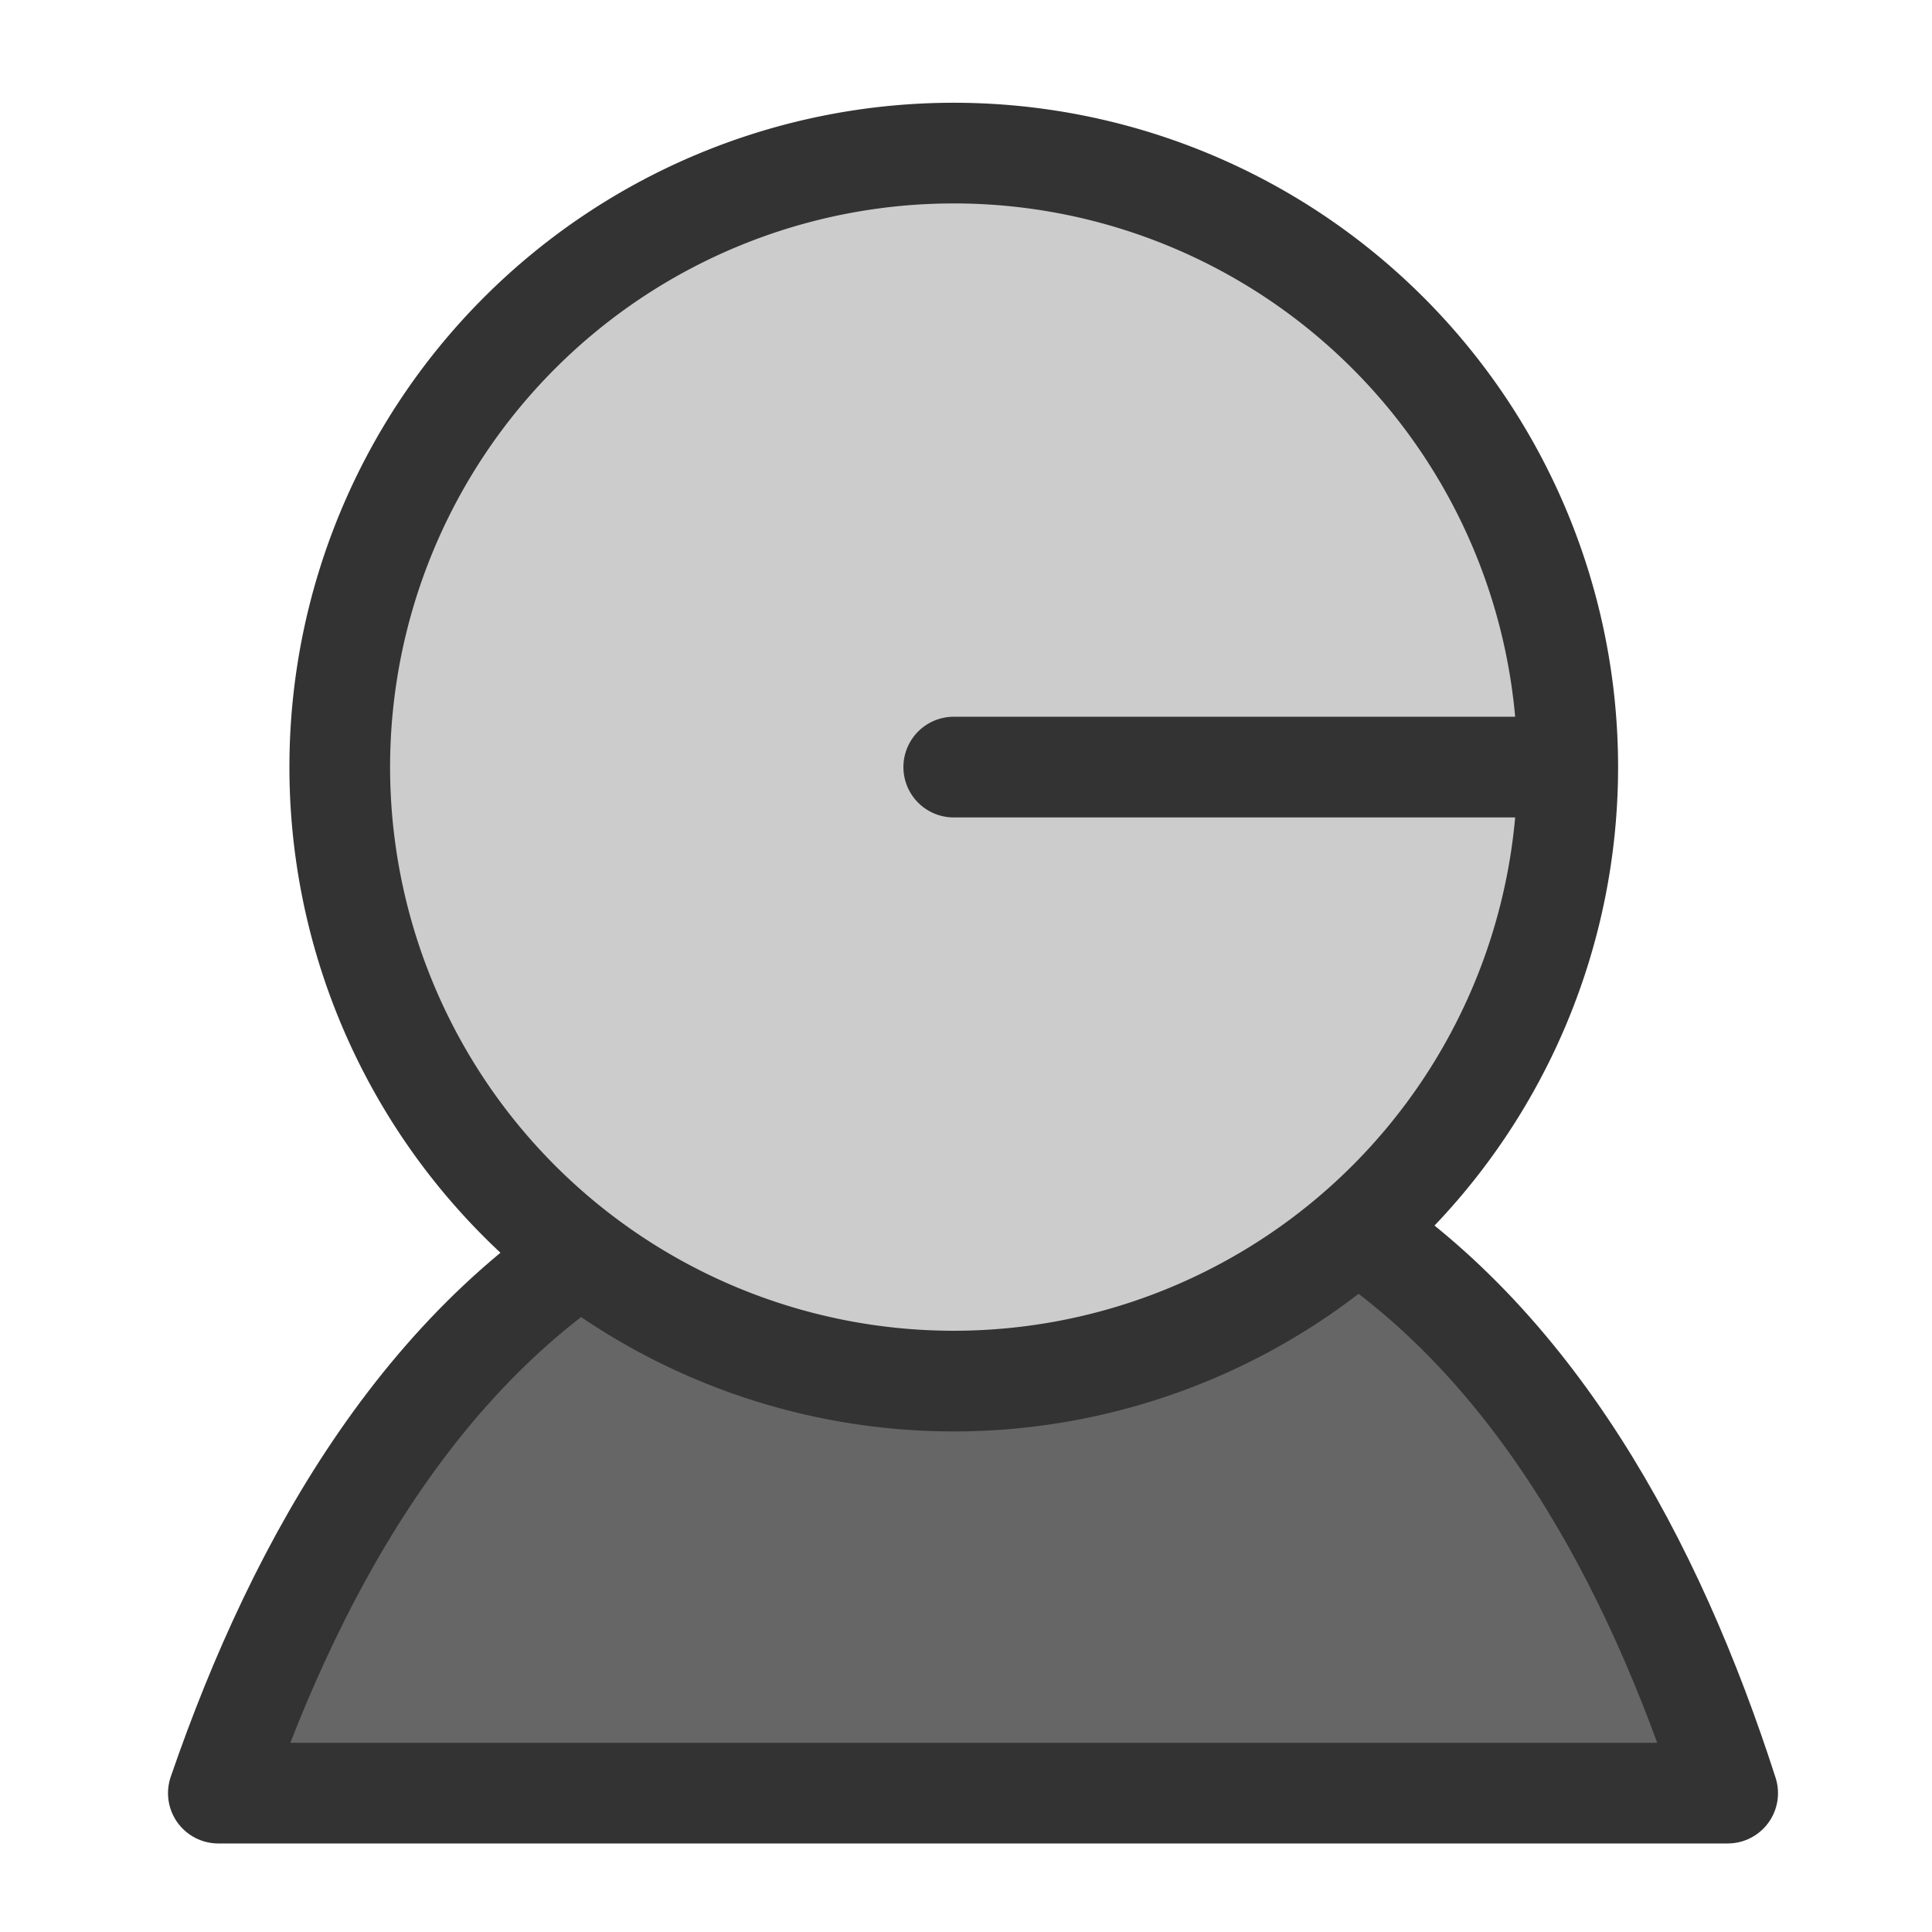 <?xml version="1.0" encoding="UTF-8" standalone="no"?>
<!-- Created with Inkscape (http://www.inkscape.org/) -->
<svg
    xmlns:inkscape="http://www.inkscape.org/namespaces/inkscape"
    xmlns:rdf="http://www.w3.org/1999/02/22-rdf-syntax-ns#"
    xmlns="http://www.w3.org/2000/svg"
    xmlns:sodipodi="http://sodipodi.sourceforge.net/DTD/sodipodi-0.dtd"
    xmlns:cc="http://web.resource.org/cc/"
    xmlns:xlink="http://www.w3.org/1999/xlink"
    xmlns:dc="http://purl.org/dc/elements/1.1/"
    xmlns:svg="http://www.w3.org/2000/svg"
    xmlns:ns1="http://sozi.baierouge.fr"
    id="svg1"
    sodipodi:docname="kuser.svg"
    viewBox="0 0 60 60"
    sodipodi:version="0.32"
    version="1.0"
    y="0"
    x="0"
    inkscape:version="0.38.1"
    sodipodi:docbase="/home/danny/flat/scalable/apps"
  >
  <sodipodi:namedview
      id="base"
      bordercolor="#666666"
      inkscape:pageshadow="2"
      inkscape:window-width="1016"
      pagecolor="#ffffff"
      inkscape:zoom="6.9465337"
      inkscape:window-x="0"
      borderopacity="1.0"
      inkscape:cx="37.697544"
      inkscape:cy="14.913114"
      inkscape:window-y="0"
      inkscape:window-height="693"
      inkscape:pageopacity="0.0"
  />
  <path
      id="path966"
      style="stroke-linejoin:round;fill-rule:evenodd;stroke:#333333;stroke-linecap:round;stroke-width:3.125;fill:#666666"
      transform="translate(-.72)"
      d="m20.719 37.781c-6.658 3.544-10.701 10.583-13.219 17.907h46.875c-2.305-7.168-6.054-14.099-12.187-17.907-6.176-0.268-13.951 0-21.469 0z"
  />
  <path
      id="path710"
      sodipodi:rx="12.32629108"
      sodipodi:ry="12.32629108"
      style="stroke-linejoin:round;fill-rule:evenodd;stroke:#333333;stroke-linecap:round;stroke-width:2.021;fill:#cccccc"
      sodipodi:type="arc"
      d="m31.85 22.301a12.326 12.326 0 1 0 -24.652 0 12.326 12.326 0 1 0 24.652 0h-12.326z"
      transform="matrix(1.547 0 0 1.547 -.584 -10.677)"
      sodipodi:cy="22.30134201"
      sodipodi:cx="19.52412605"
      sodipodi:stroke-cmyk="(0 0 0 0.8)"
  />
</svg
>
